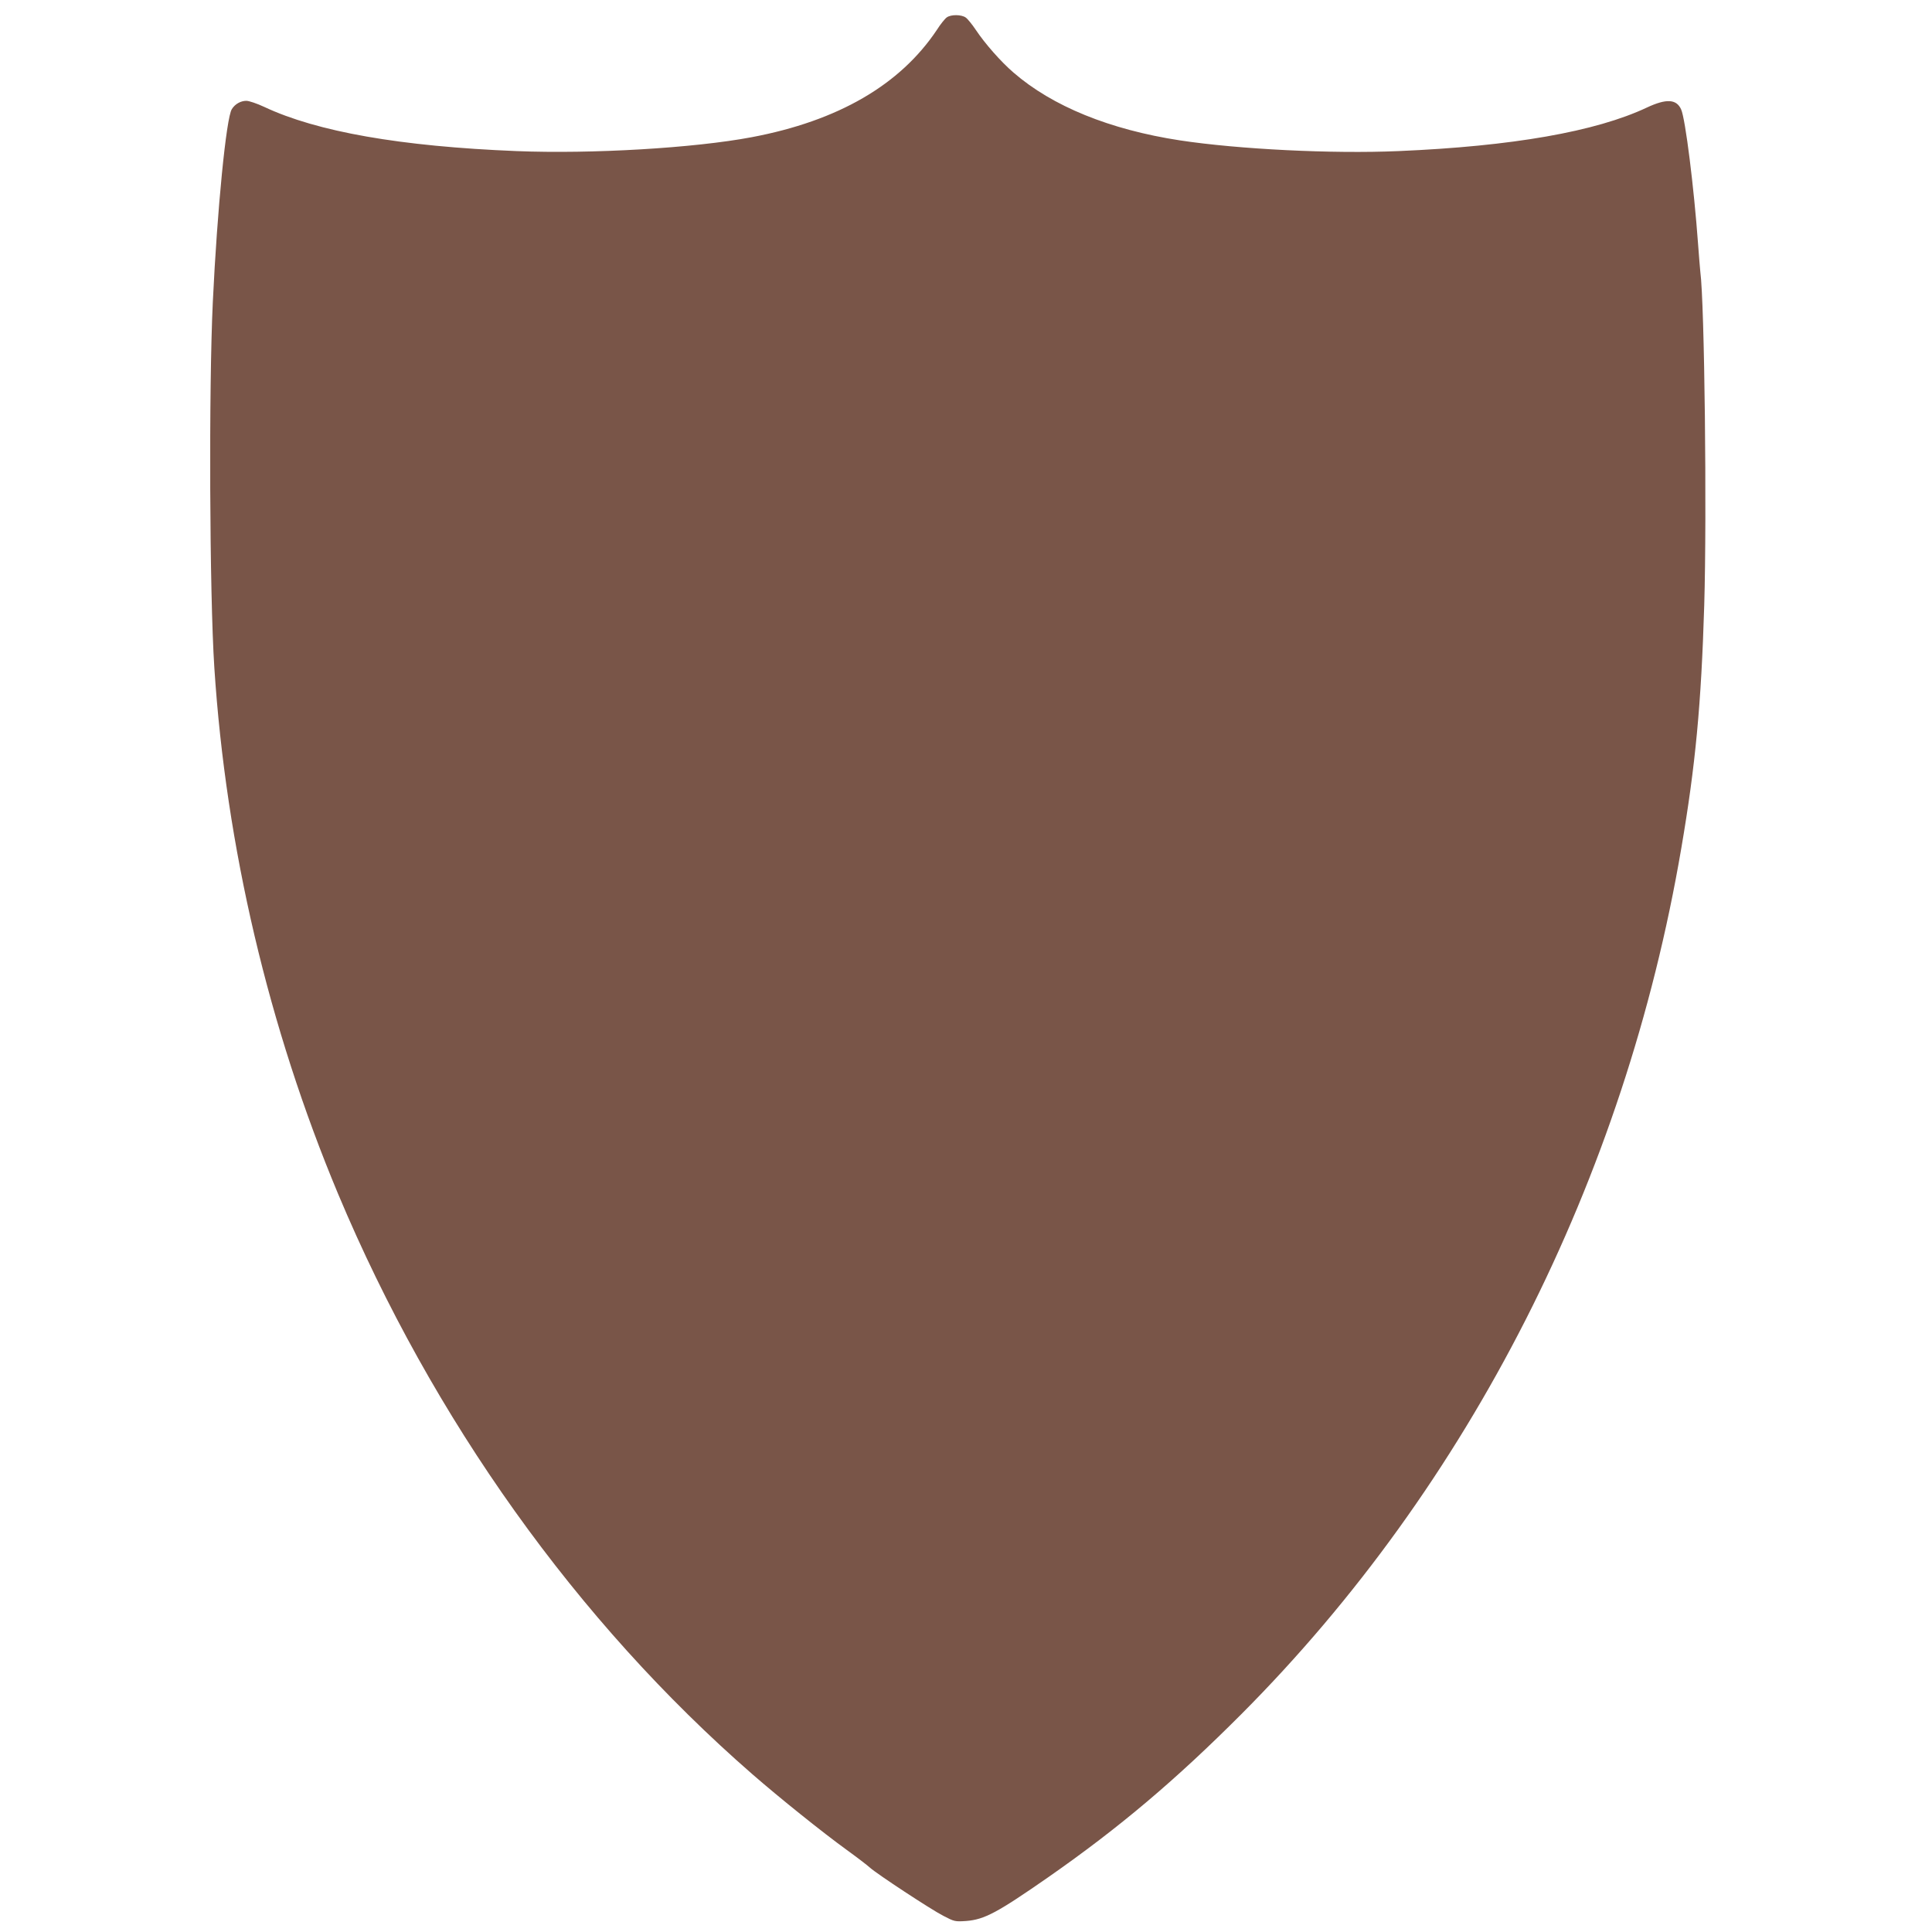 <?xml version="1.0" standalone="no"?>
<!DOCTYPE svg PUBLIC "-//W3C//DTD SVG 20010904//EN"
 "http://www.w3.org/TR/2001/REC-SVG-20010904/DTD/svg10.dtd">
<svg version="1.0" xmlns="http://www.w3.org/2000/svg"
 width="1280pt" height="1280pt" viewBox="0 0 1280 1280"
 preserveAspectRatio="xMidYMid meet">
<g transform="translate(0,1280) scale(0.1,-0.1)"
fill="#795548" stroke="none">
<path d="M6273 12685 c-12 -8 -42 -45 -66 -83 -243 -364 -654 -603 -1227 -711
-381 -72 -1060 -112 -1558 -92 -769 31 -1321 128 -1672 293 -47 22 -100 40
-118 40 -37 0 -75 -21 -96 -55 -37 -56 -97 -665 -126 -1277 -27 -567 -22
-1932 10 -2423 77 -1185 359 -2385 820 -3487 626 -1492 1582 -2832 2745 -3845
178 -155 463 -384 626 -502 69 -50 138 -103 153 -117 44 -40 402 -276 486
-319 73 -38 77 -39 152 -34 121 10 205 55 543 290 473 330 845 645 1280 1081
1511 1516 2540 3541 2914 5736 94 549 132 952 152 1610 18 606 2 2004 -26
2210 -2 19 -9 103 -15 185 -27 372 -84 829 -112 890 -31 69 -98 73 -228 12
-338 -159 -891 -256 -1645 -288 -439 -19 -1059 12 -1448 71 -464 71 -845 226
-1102 449 -85 73 -190 193 -250 283 -24 36 -55 74 -67 82 -28 20 -97 21 -125
1z"/>
</g>
</svg>
